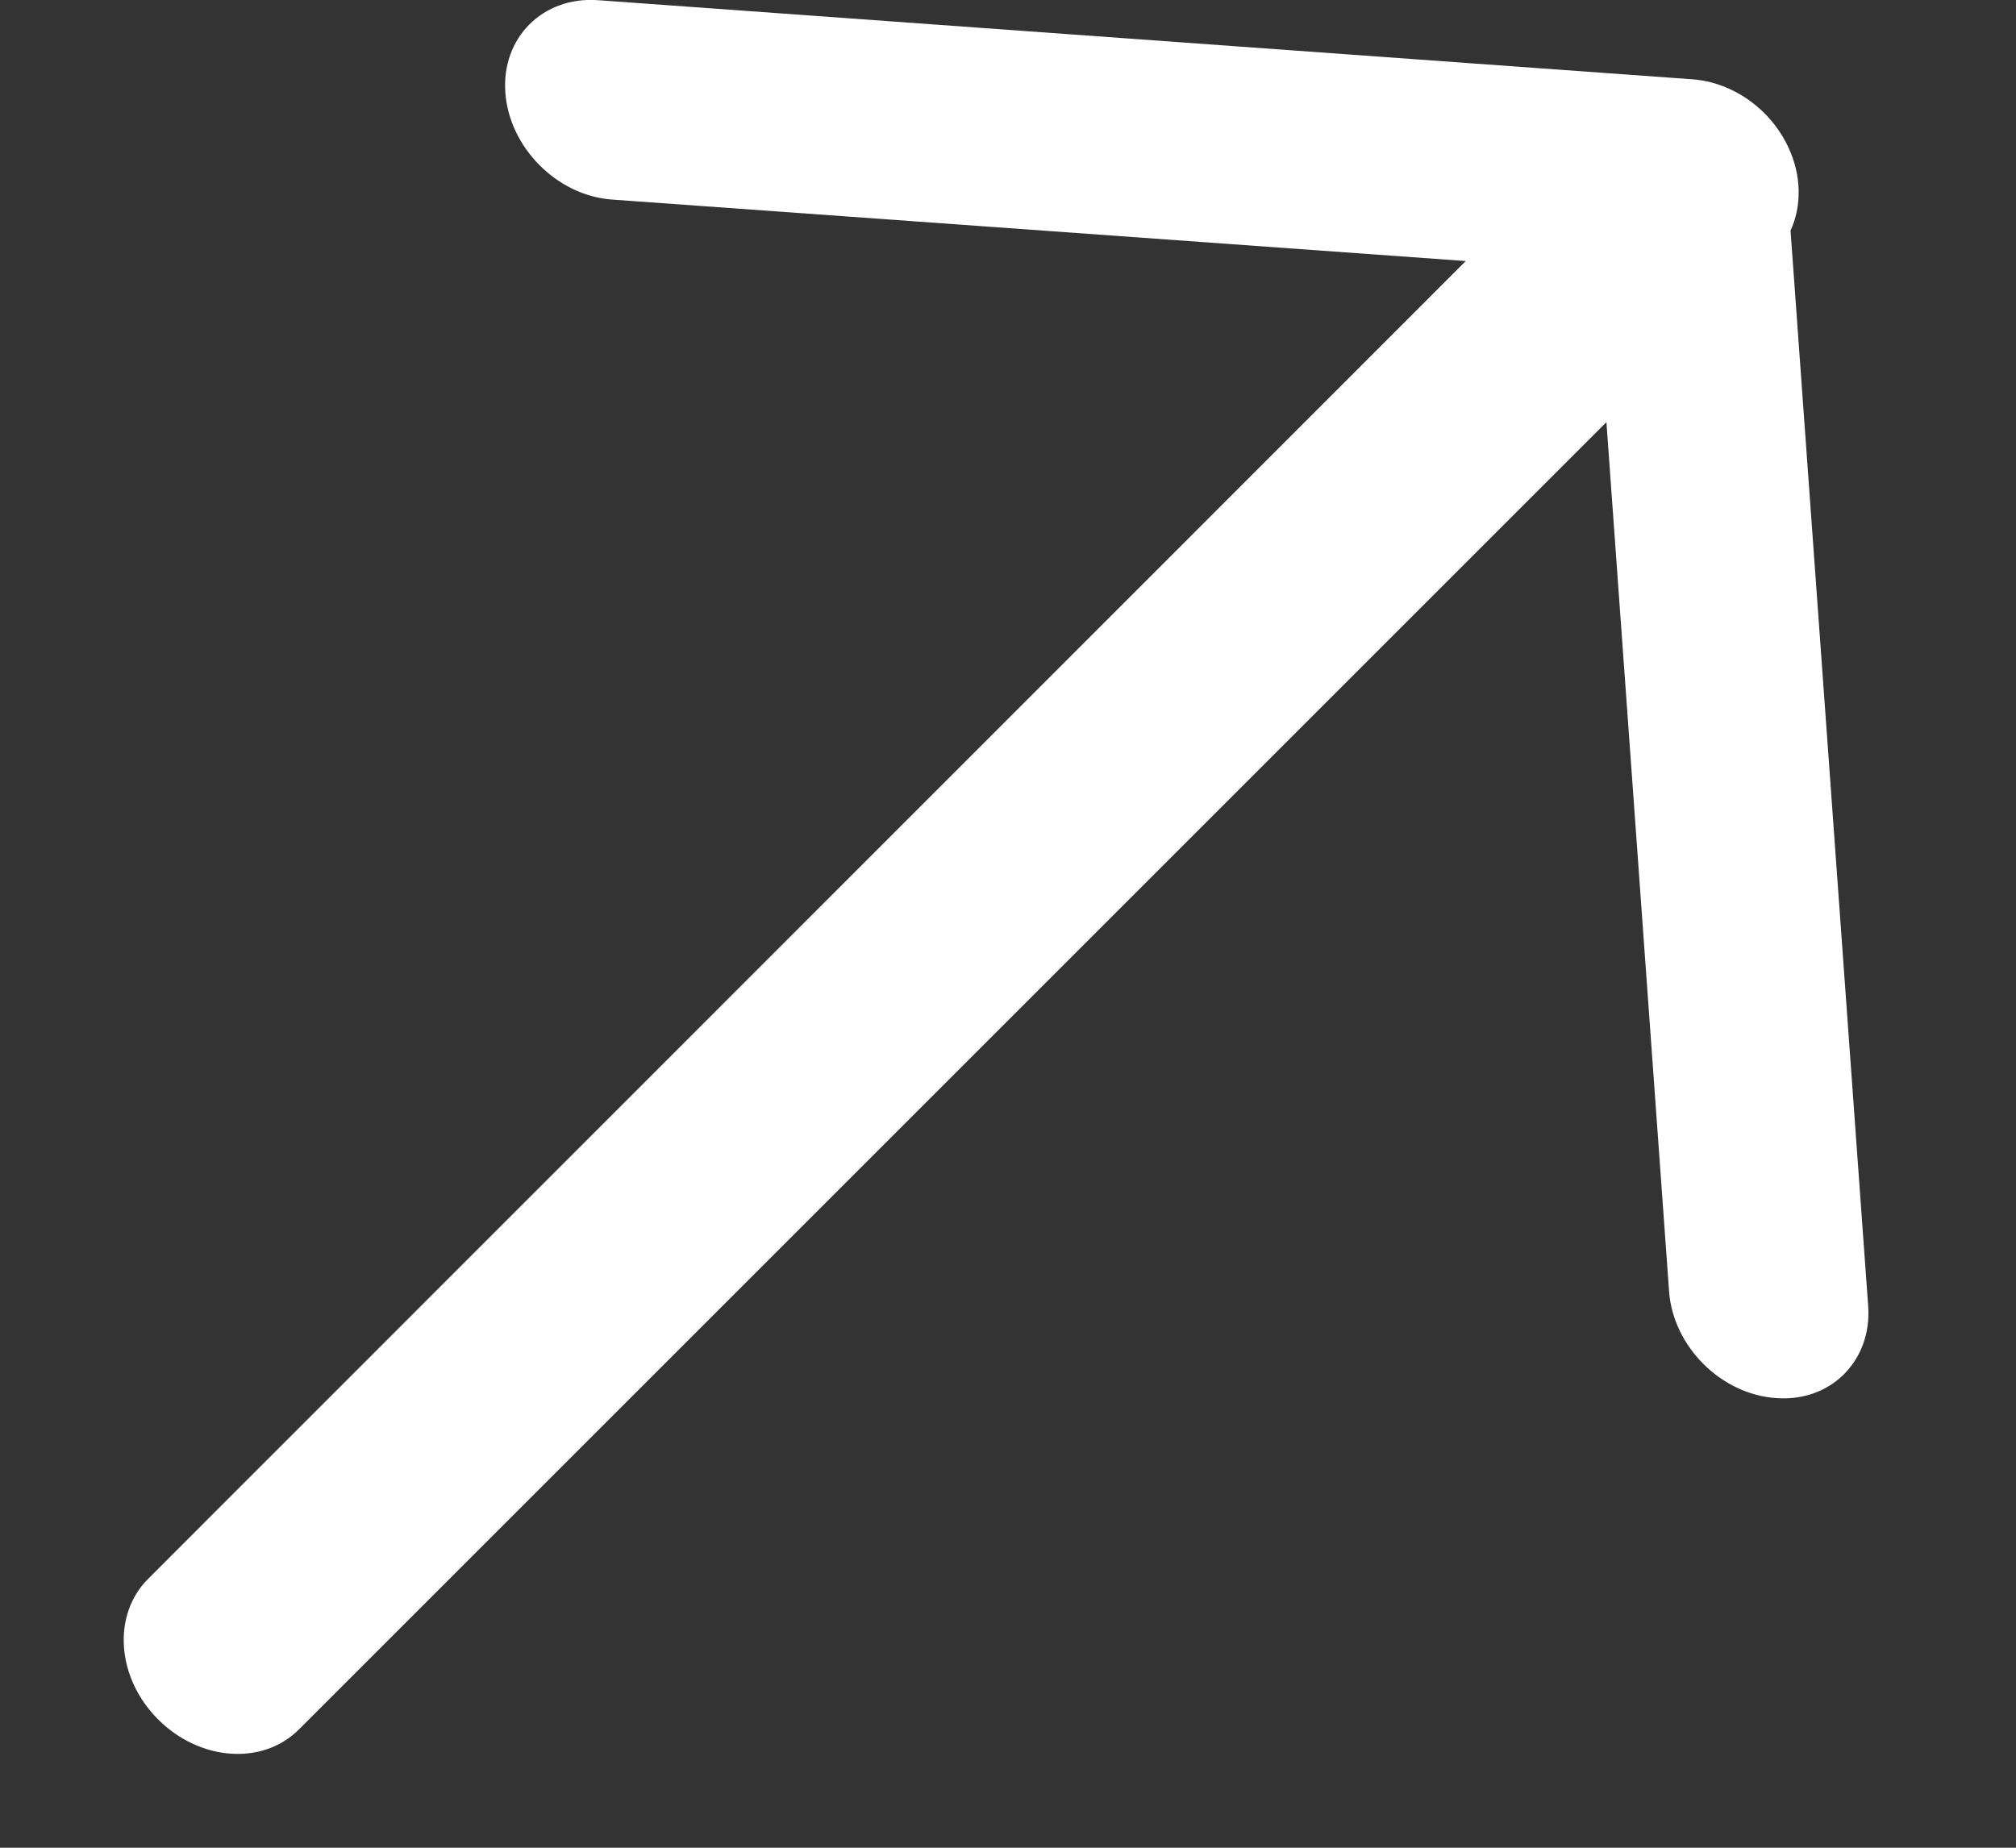 <svg width="12" height="11" viewBox="0 0 12 11" fill="none" xmlns="http://www.w3.org/2000/svg">
<rect x="0" y="0" width="12" height="11" fill="#333333" stroke="none"/>
<path d="M10.072 0.472C10.313 0.489 10.538 0.648 10.645 0.877C10.724 1.045 10.725 1.227 10.658 1.373L11.12 7.774C11.132 7.938 11.076 8.081 10.976 8.181C10.877 8.28 10.734 8.336 10.57 8.323C10.243 8.3 9.959 8.015 9.935 7.688L9.562 2.513L1.779 10.296C1.564 10.511 1.19 10.485 0.941 10.236C0.693 9.988 0.667 9.613 0.882 9.399L8.725 1.554L3.642 1.188C3.316 1.164 3.032 0.879 3.008 0.552C2.984 0.225 3.231 -0.022 3.558 0.001L10.072 0.472Z" fill="white"/>
</svg>
